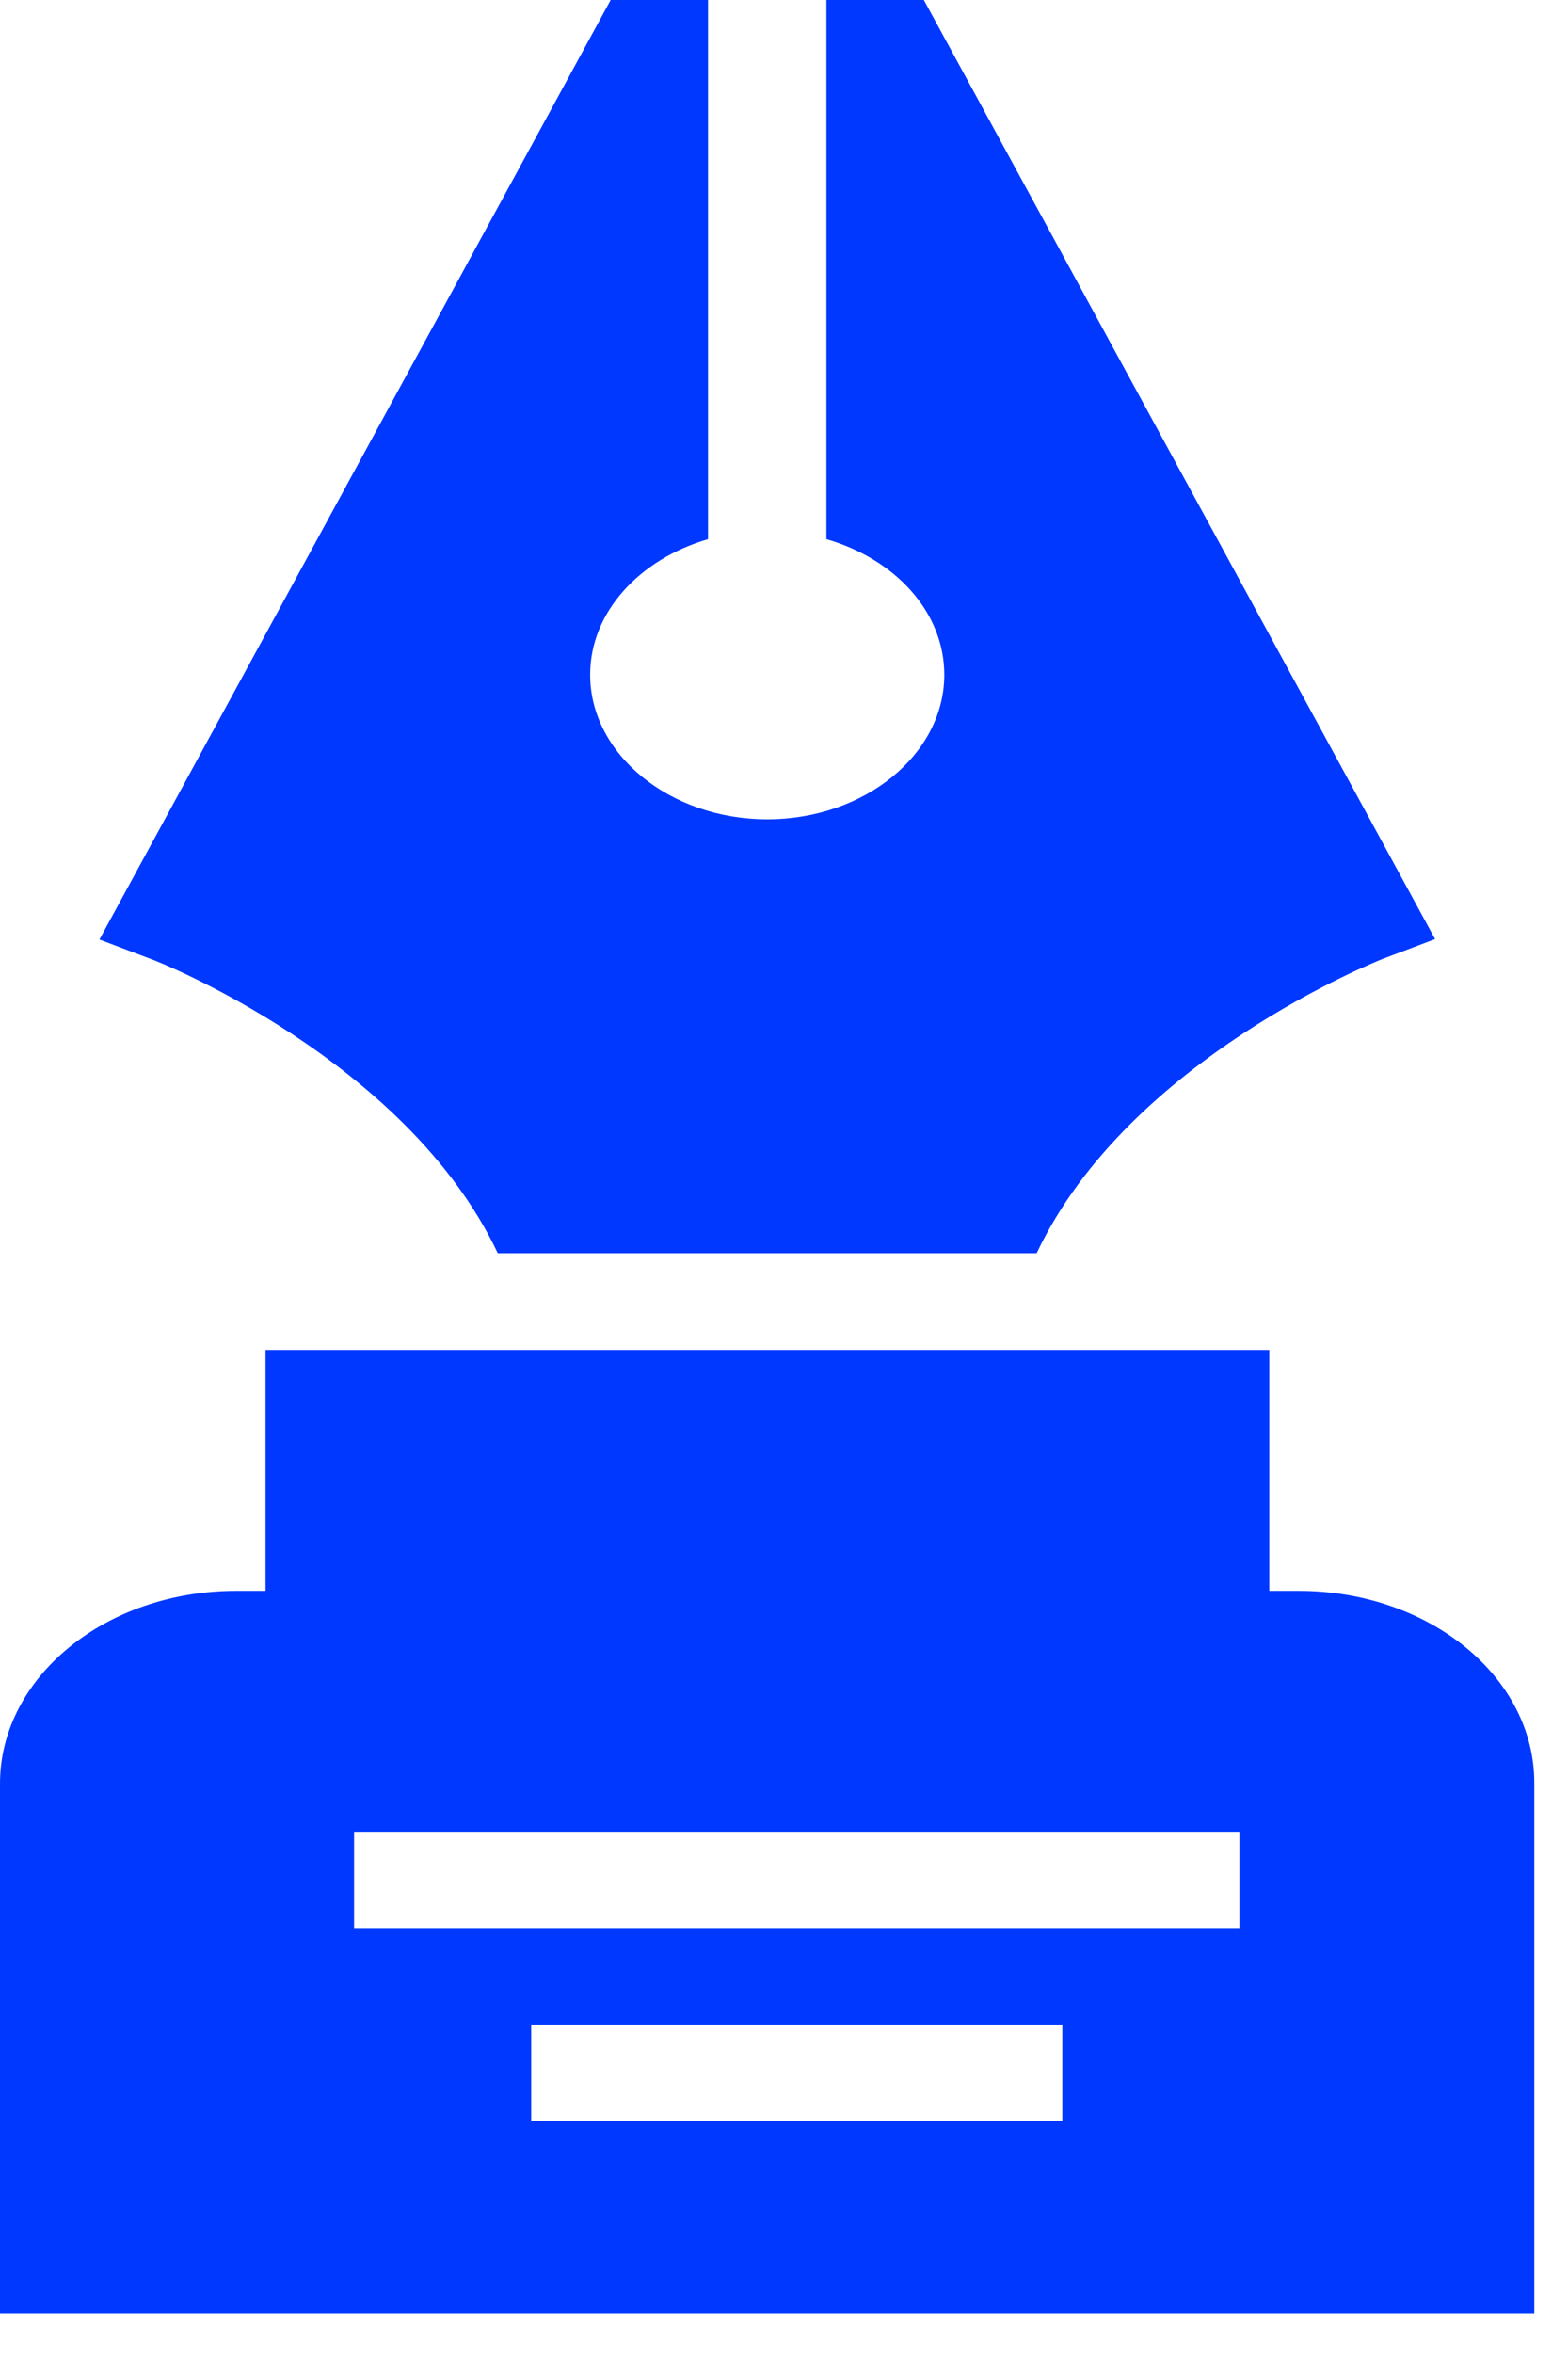 <svg width="22" height="33" viewBox="0 0 22 33" fill="none" xmlns="http://www.w3.org/2000/svg">
<path d="M6.984 17.576H14.545C15.834 14.851 19.351 13.469 19.397 13.45L20.135 13.171L12.962 0H11.595V7.562C12.558 7.84 13.249 8.582 13.249 9.463C13.249 10.579 12.131 11.491 10.765 11.491C9.398 11.491 8.28 10.579 8.28 9.463C8.28 8.582 8.979 7.84 9.934 7.562V0H8.568L1.395 13.177L2.132 13.456C2.179 13.469 5.695 14.851 6.984 17.576Z" fill="#0038FF"/>
<path d="M18.22 22.311H17.809V18.932H3.726V22.311H3.315C1.483 22.311 0 23.521 0 25.017V32.452H21.527V25.017C21.535 23.521 20.052 22.311 18.22 22.311ZM14.905 29.745H7.453V28.395H14.905V29.745ZM17.39 27.039H4.968V25.689H17.39V27.039Z" fill="#0038FF"/>
</svg>
